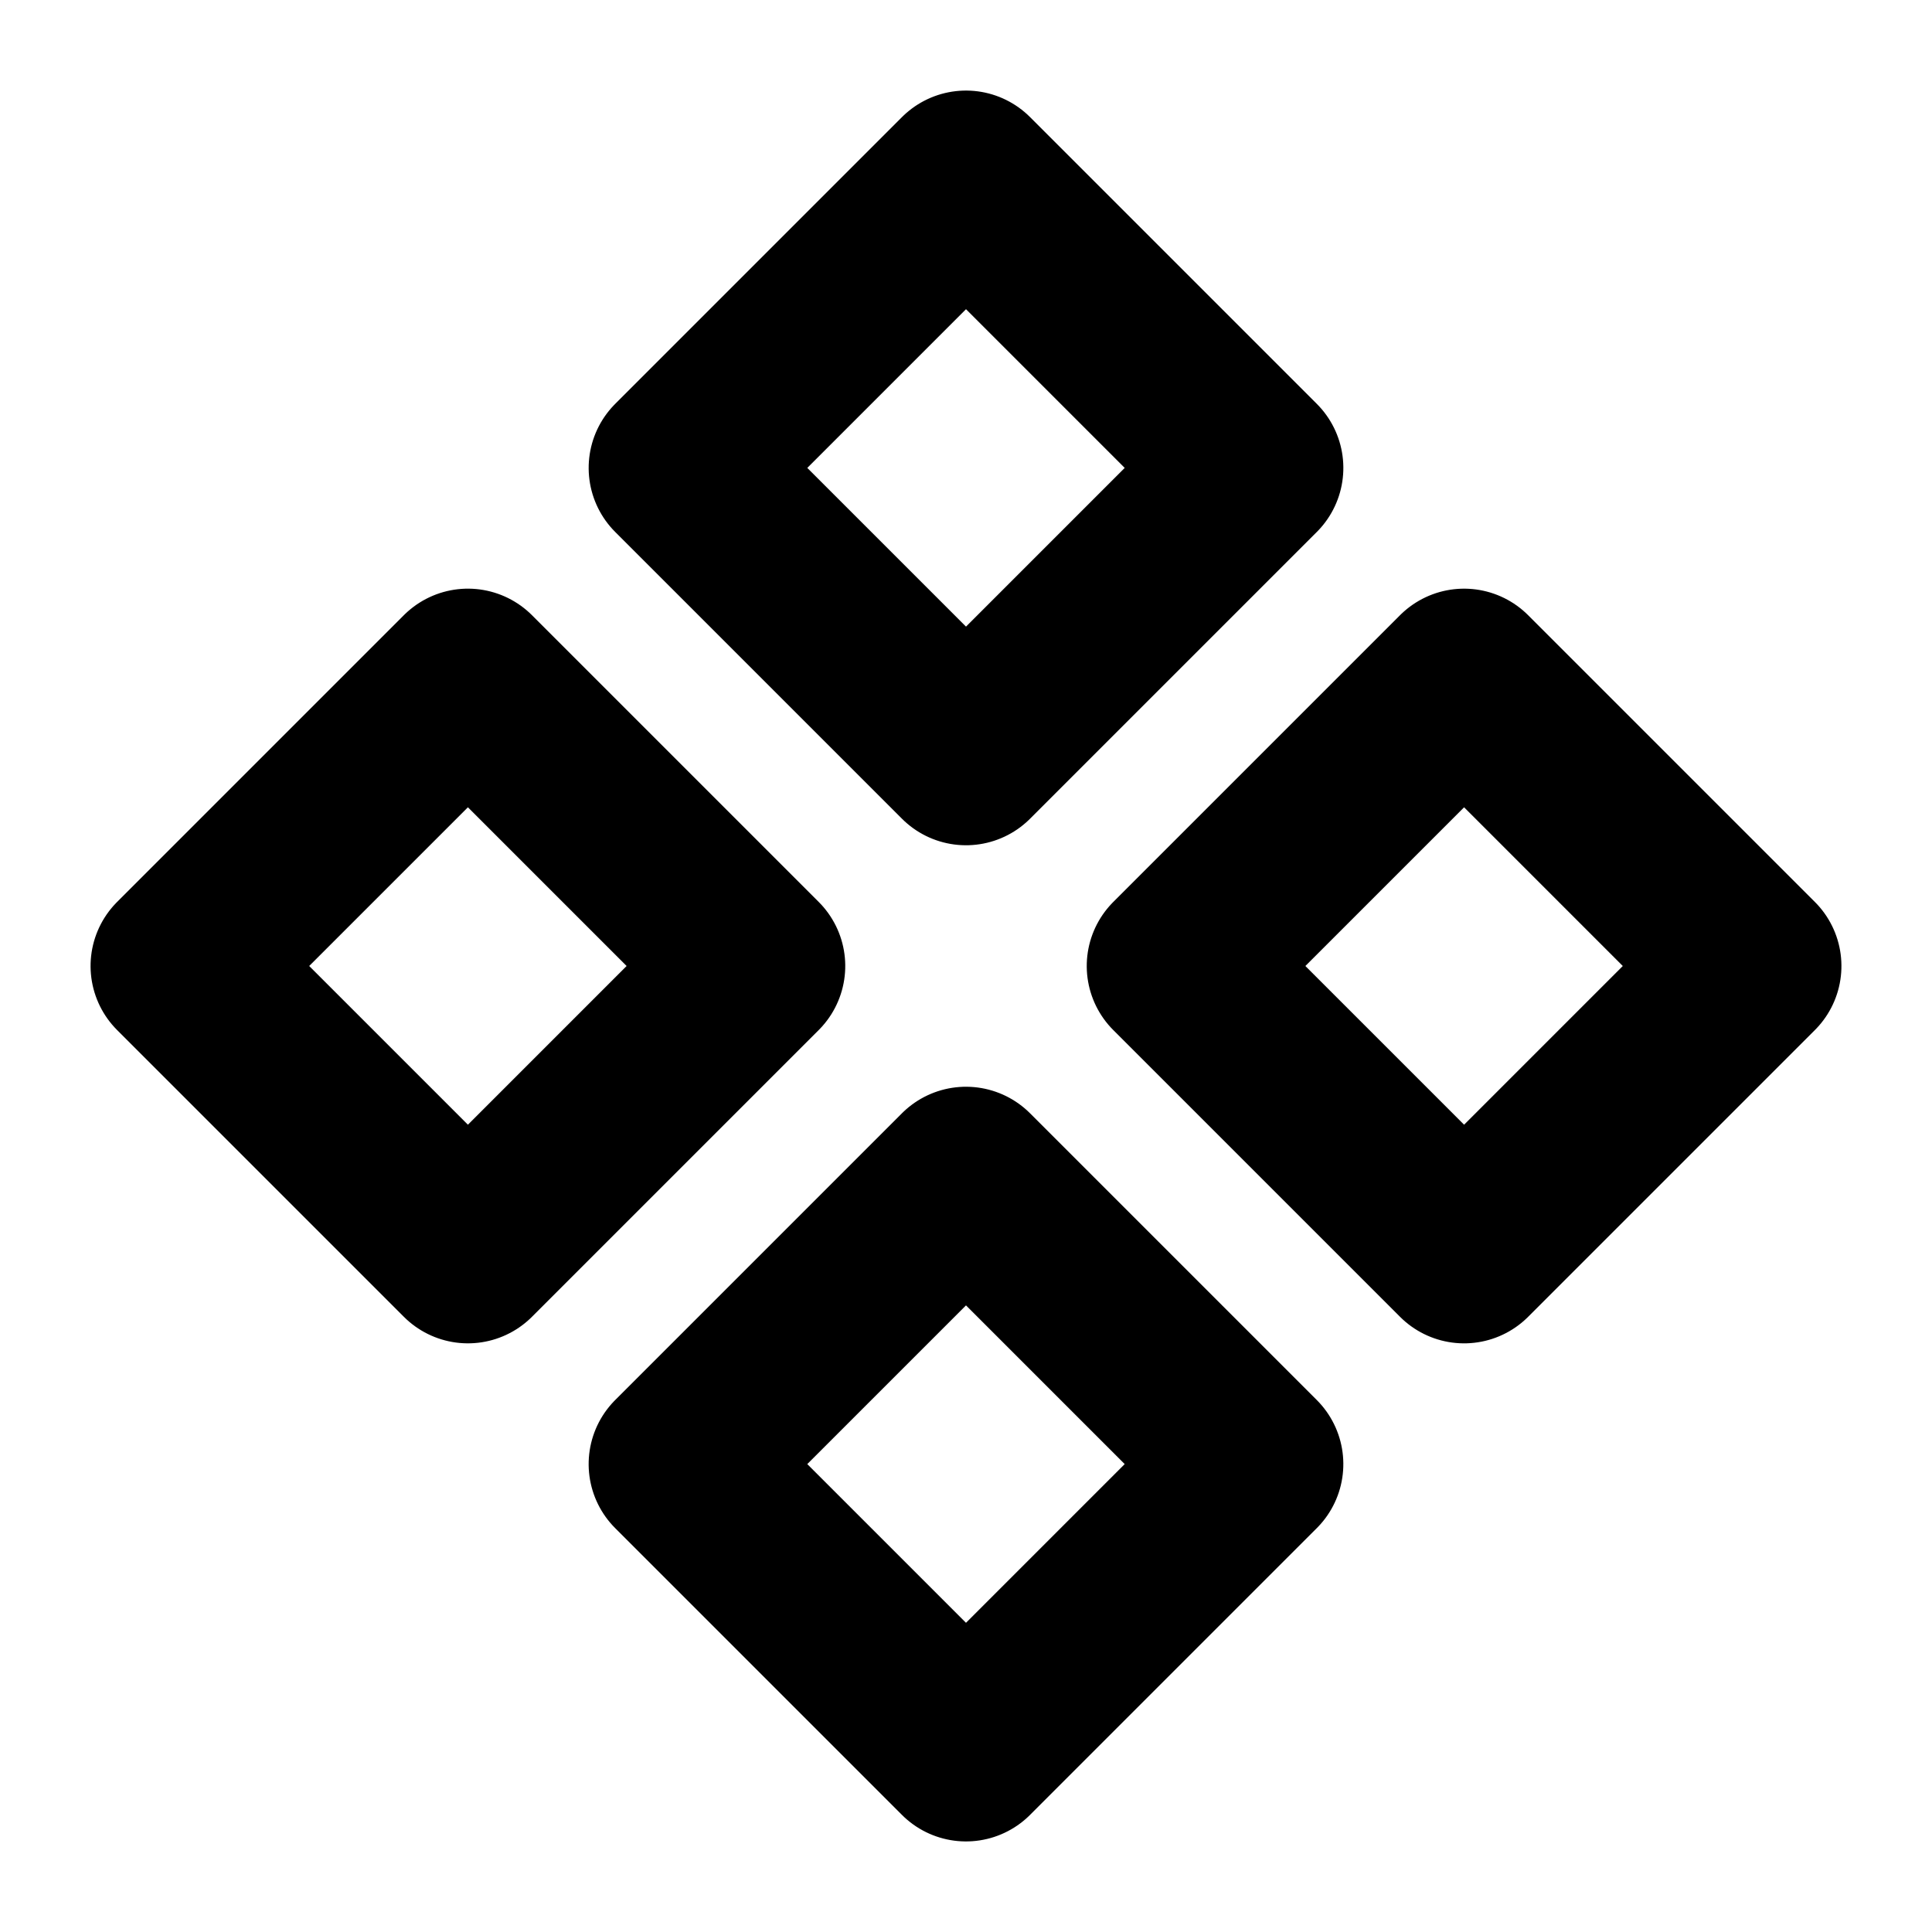 <svg xmlns="http://www.w3.org/2000/svg" viewBox="0 0 256 256"><rect width="256" height="256" fill="none"/><rect x="101.13" y="35.13" width="53.74" height="53.74" transform="translate(-6.35 108.67) rotate(-45)" fill="none" stroke="currentColor" stroke-linecap="round" stroke-linejoin="round" stroke-width="24"/><rect x="101.13" y="167.13" width="53.74" height="53.74" transform="translate(-99.69 147.33) rotate(-45)" fill="none" stroke="currentColor" stroke-linecap="round" stroke-linejoin="round" stroke-width="24"/><rect x="35.13" y="101.13" width="53.74" height="53.74" transform="translate(-72.35 81.33) rotate(-45)" fill="none" stroke="currentColor" stroke-linecap="round" stroke-linejoin="round" stroke-width="24"/><rect x="167.13" y="101.13" width="53.74" height="53.74" transform="translate(-33.69 174.67) rotate(-45)" fill="none" stroke="currentColor" stroke-linecap="round" stroke-linejoin="round" stroke-width="24"/></svg>
